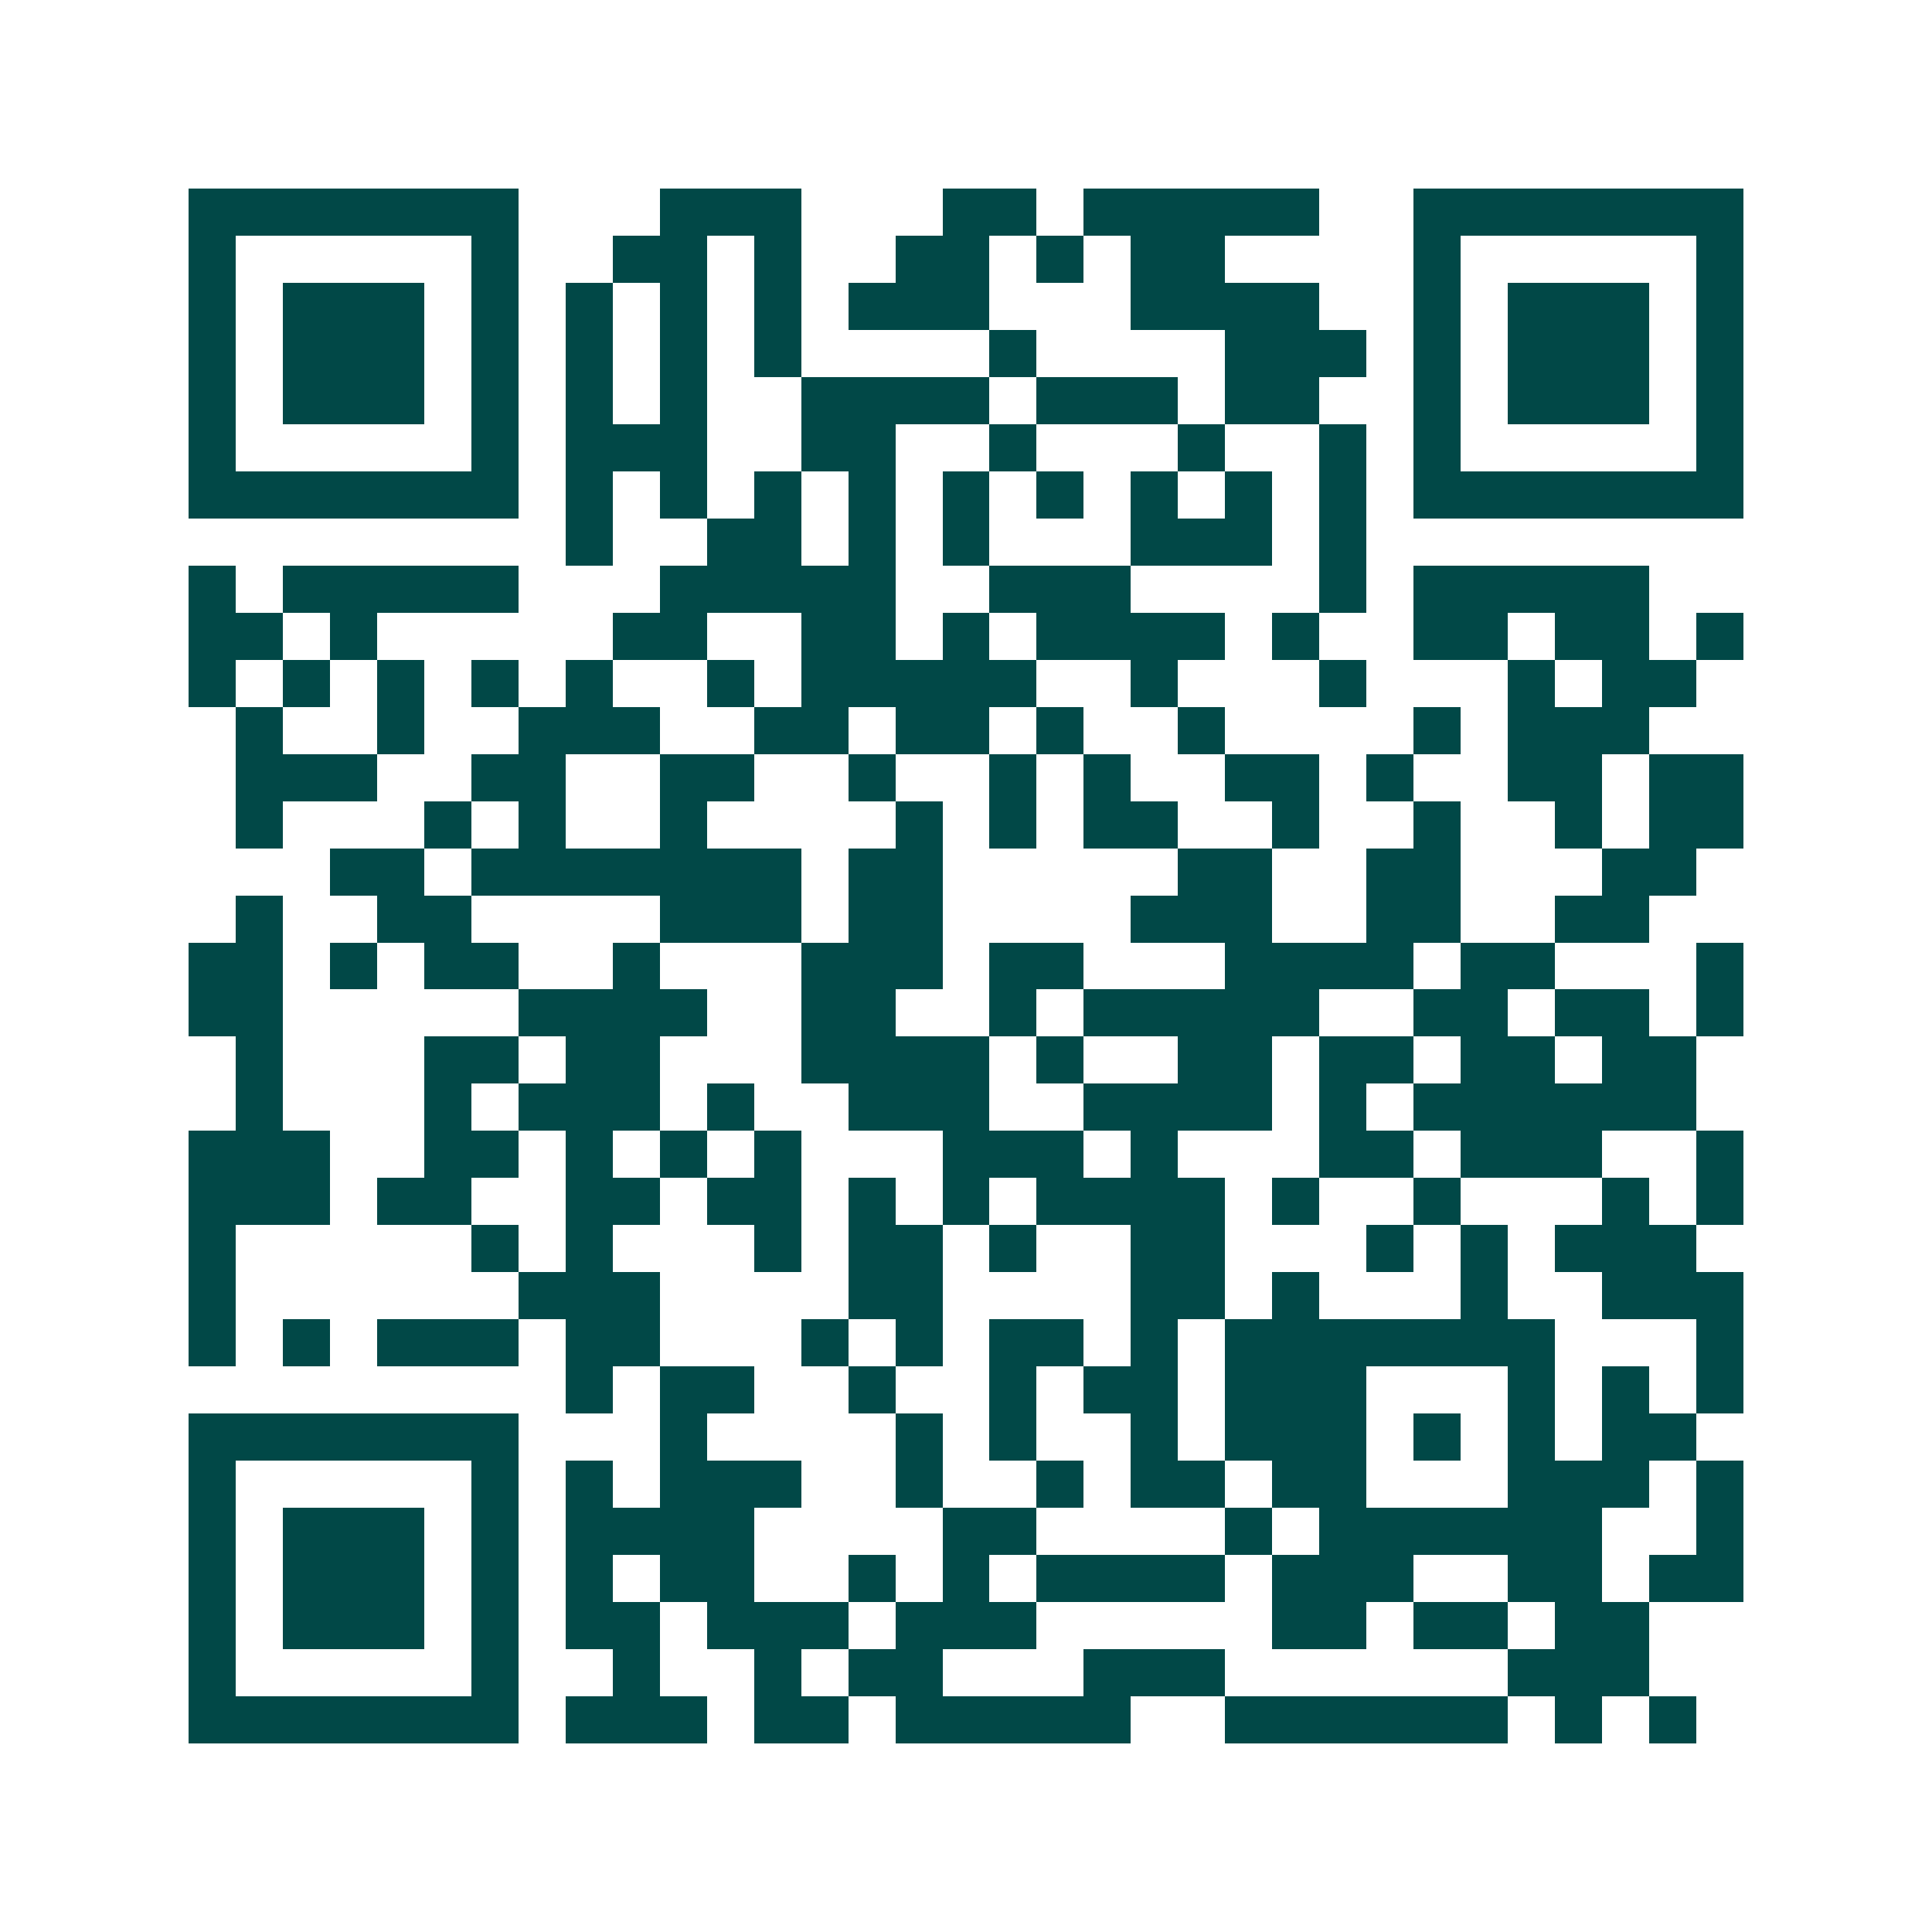 <svg xmlns="http://www.w3.org/2000/svg" width="200" height="200" viewBox="0 0 41 41" shape-rendering="crispEdges"><path fill="#ffffff" d="M0 0h41v41H0z"/><path stroke="#014847" d="M4 4.5h7m3 0h3m3 0h2m1 0h5m2 0h7M4 5.5h1m5 0h1m2 0h2m1 0h1m2 0h2m1 0h1m1 0h2m4 0h1m5 0h1M4 6.5h1m1 0h3m1 0h1m1 0h1m1 0h1m1 0h1m1 0h3m3 0h4m2 0h1m1 0h3m1 0h1M4 7.5h1m1 0h3m1 0h1m1 0h1m1 0h1m1 0h1m4 0h1m4 0h3m1 0h1m1 0h3m1 0h1M4 8.5h1m1 0h3m1 0h1m1 0h1m1 0h1m2 0h4m1 0h3m1 0h2m2 0h1m1 0h3m1 0h1M4 9.5h1m5 0h1m1 0h3m2 0h2m2 0h1m3 0h1m2 0h1m1 0h1m5 0h1M4 10.5h7m1 0h1m1 0h1m1 0h1m1 0h1m1 0h1m1 0h1m1 0h1m1 0h1m1 0h1m1 0h7M12 11.5h1m2 0h2m1 0h1m1 0h1m3 0h3m1 0h1M4 12.5h1m1 0h5m3 0h5m2 0h3m4 0h1m1 0h5M4 13.5h2m1 0h1m5 0h2m2 0h2m1 0h1m1 0h4m1 0h1m2 0h2m1 0h2m1 0h1M4 14.5h1m1 0h1m1 0h1m1 0h1m1 0h1m2 0h1m1 0h5m2 0h1m3 0h1m3 0h1m1 0h2M5 15.5h1m2 0h1m2 0h3m2 0h2m1 0h2m1 0h1m2 0h1m4 0h1m1 0h3M5 16.5h3m2 0h2m2 0h2m2 0h1m2 0h1m1 0h1m2 0h2m1 0h1m2 0h2m1 0h2M5 17.5h1m3 0h1m1 0h1m2 0h1m4 0h1m1 0h1m1 0h2m2 0h1m2 0h1m2 0h1m1 0h2M7 18.5h2m1 0h7m1 0h2m5 0h2m2 0h2m3 0h2M5 19.5h1m2 0h2m4 0h3m1 0h2m4 0h3m2 0h2m2 0h2M4 20.5h2m1 0h1m1 0h2m2 0h1m3 0h3m1 0h2m3 0h4m1 0h2m3 0h1M4 21.5h2m5 0h4m2 0h2m2 0h1m1 0h5m2 0h2m1 0h2m1 0h1M5 22.5h1m3 0h2m1 0h2m3 0h4m1 0h1m2 0h2m1 0h2m1 0h2m1 0h2M5 23.5h1m3 0h1m1 0h3m1 0h1m2 0h3m2 0h4m1 0h1m1 0h6M4 24.5h3m2 0h2m1 0h1m1 0h1m1 0h1m3 0h3m1 0h1m3 0h2m1 0h3m2 0h1M4 25.5h3m1 0h2m2 0h2m1 0h2m1 0h1m1 0h1m1 0h4m1 0h1m2 0h1m3 0h1m1 0h1M4 26.5h1m5 0h1m1 0h1m3 0h1m1 0h2m1 0h1m2 0h2m3 0h1m1 0h1m1 0h3M4 27.5h1m6 0h3m4 0h2m4 0h2m1 0h1m3 0h1m2 0h3M4 28.5h1m1 0h1m1 0h3m1 0h2m3 0h1m1 0h1m1 0h2m1 0h1m1 0h7m3 0h1M12 29.5h1m1 0h2m2 0h1m2 0h1m1 0h2m1 0h3m3 0h1m1 0h1m1 0h1M4 30.5h7m3 0h1m4 0h1m1 0h1m2 0h1m1 0h3m1 0h1m1 0h1m1 0h2M4 31.5h1m5 0h1m1 0h1m1 0h3m2 0h1m2 0h1m1 0h2m1 0h2m3 0h3m1 0h1M4 32.5h1m1 0h3m1 0h1m1 0h4m4 0h2m4 0h1m1 0h6m2 0h1M4 33.5h1m1 0h3m1 0h1m1 0h1m1 0h2m2 0h1m1 0h1m1 0h4m1 0h3m2 0h2m1 0h2M4 34.5h1m1 0h3m1 0h1m1 0h2m1 0h3m1 0h3m5 0h2m1 0h2m1 0h2M4 35.5h1m5 0h1m2 0h1m2 0h1m1 0h2m3 0h3m6 0h3M4 36.5h7m1 0h3m1 0h2m1 0h5m2 0h6m1 0h1m1 0h1"/></svg>
